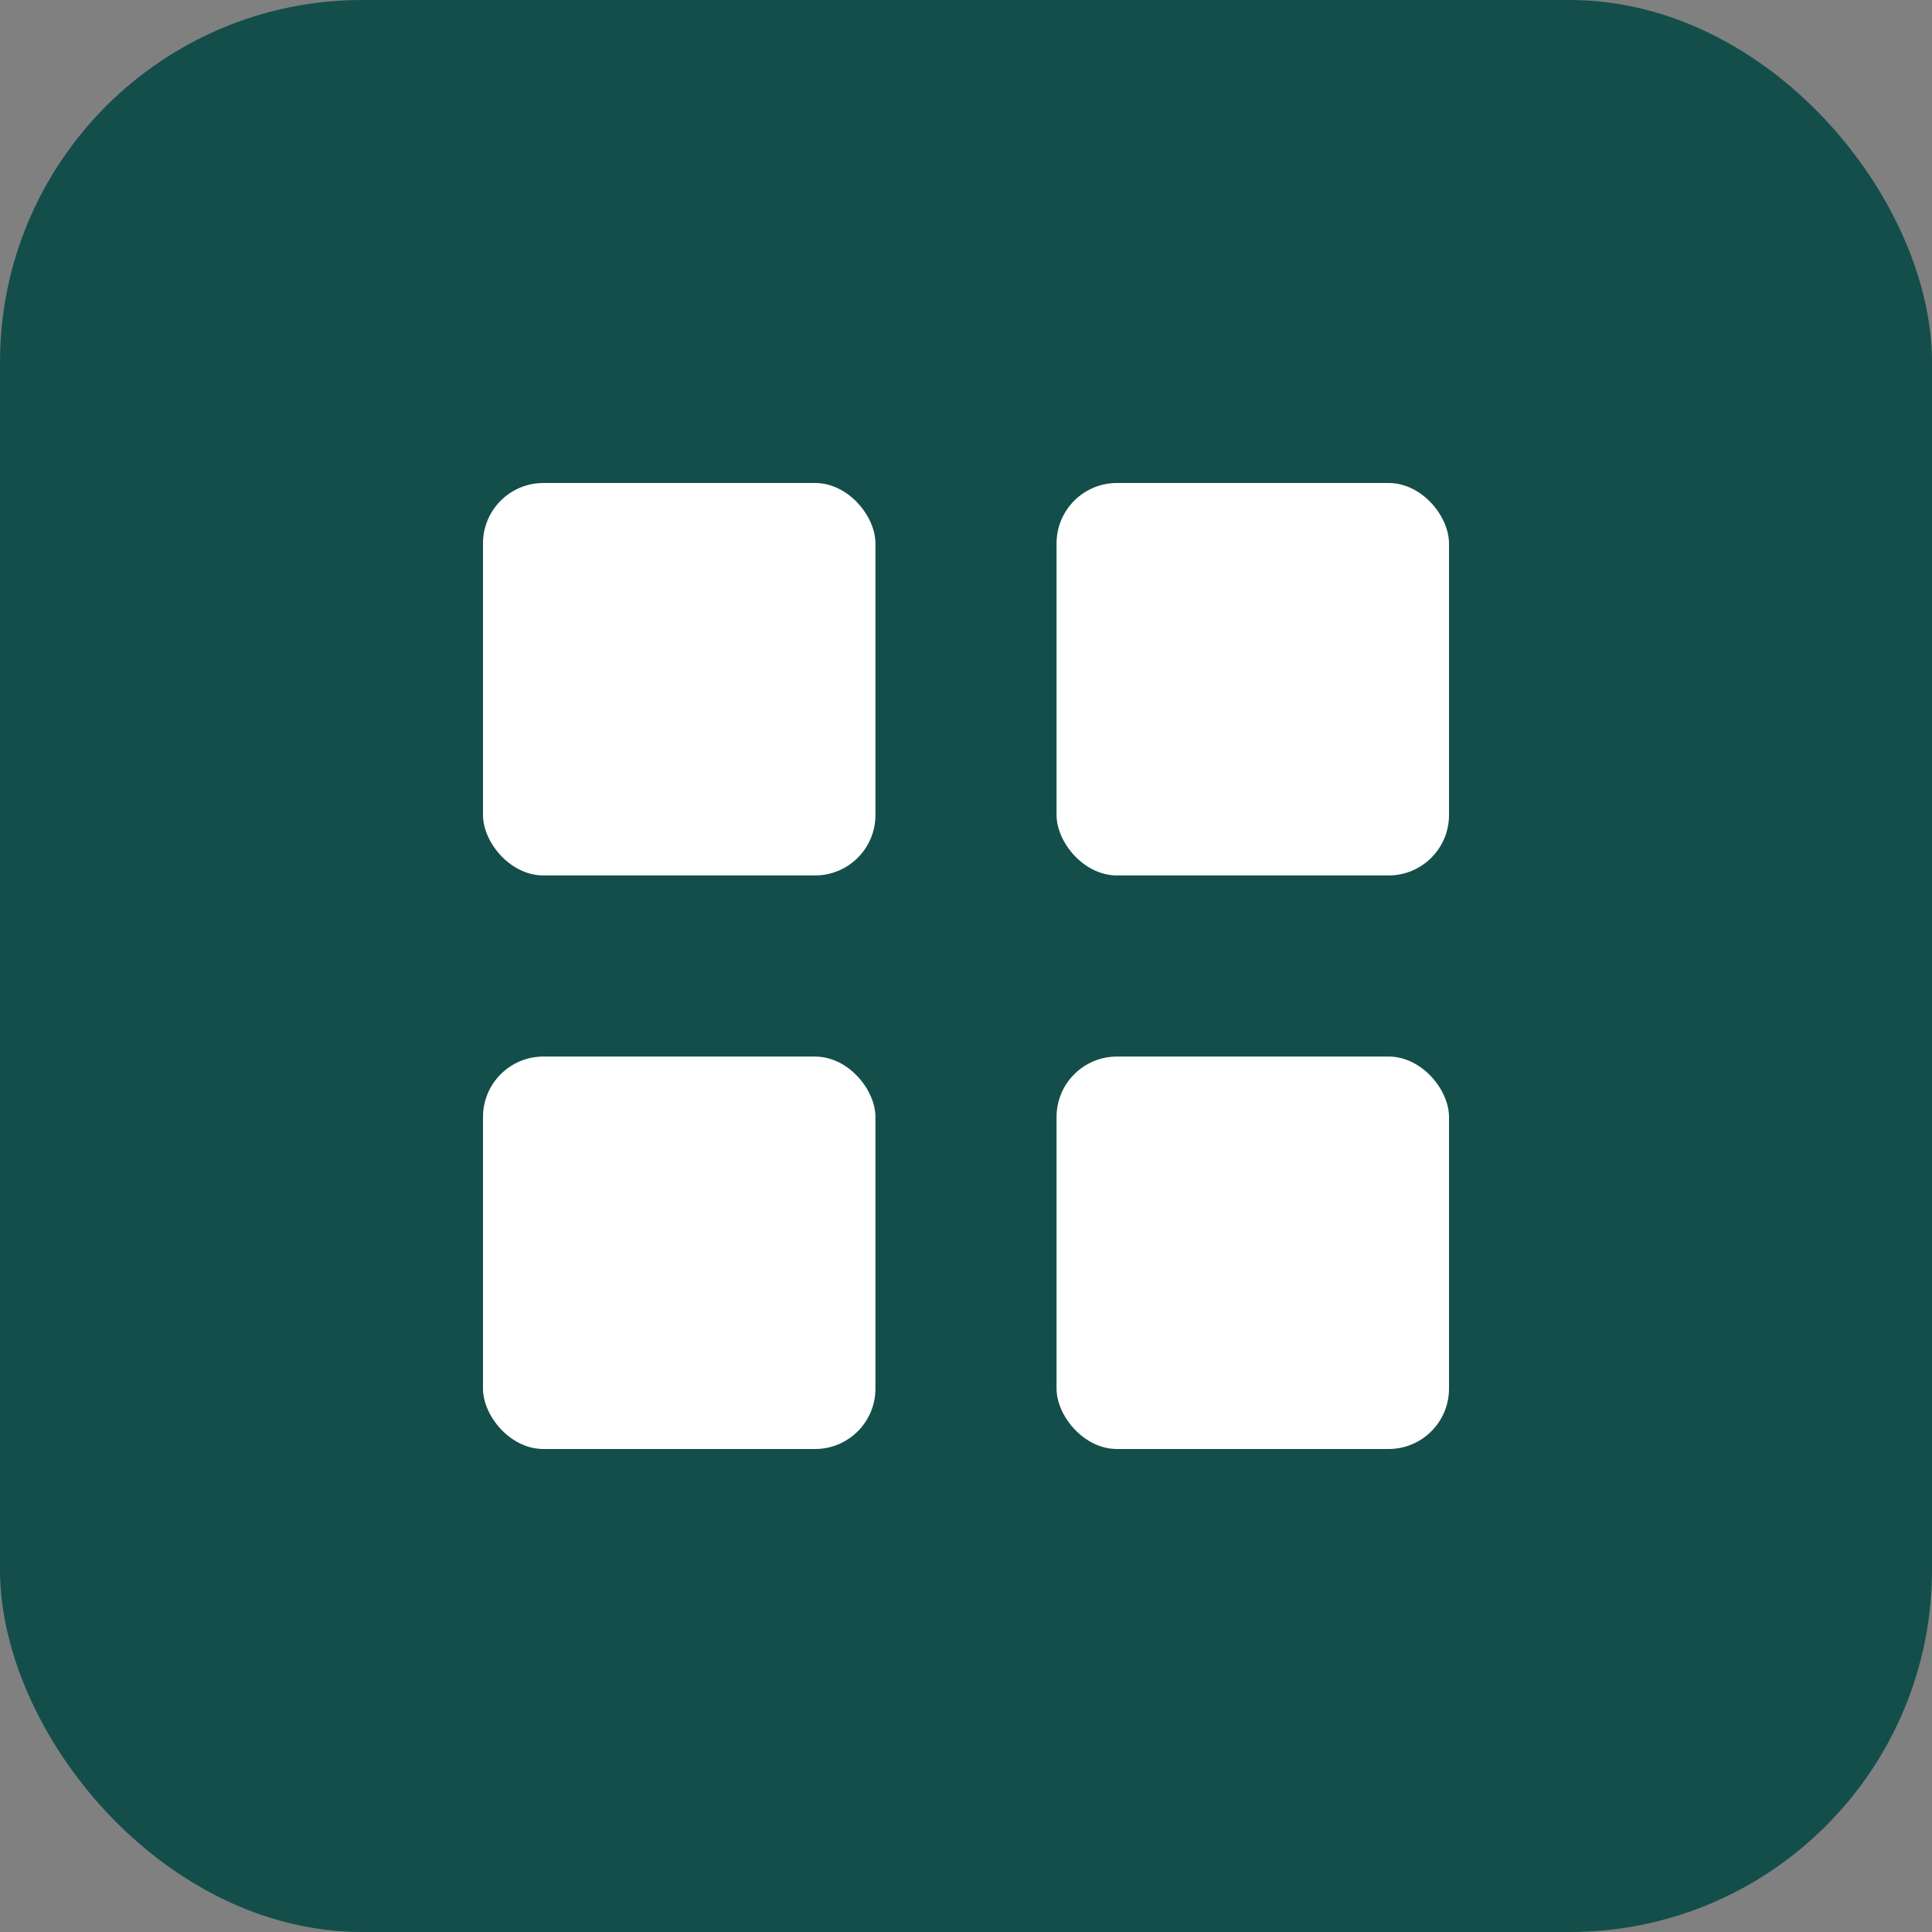 <svg xmlns="http://www.w3.org/2000/svg" viewBox="0 0 64 64">
  <rect x="0" y="0" width="64" height="64" fill="#808080" stroke="none"/>
  <rect width="64" height="64" rx="12" fill="#144E4A" />
  <rect x="16" y="16" width="13" height="13" rx="2" fill="#FFFFFF" />
  <rect x="35" y="16" width="13" height="13" rx="2" fill="#FFFFFF" />
  <rect x="16" y="35" width="13" height="13" rx="2" fill="#FFFFFF" />
  <rect x="35" y="35" width="13" height="13" rx="2" fill="#FFFFFF" />
</svg>
